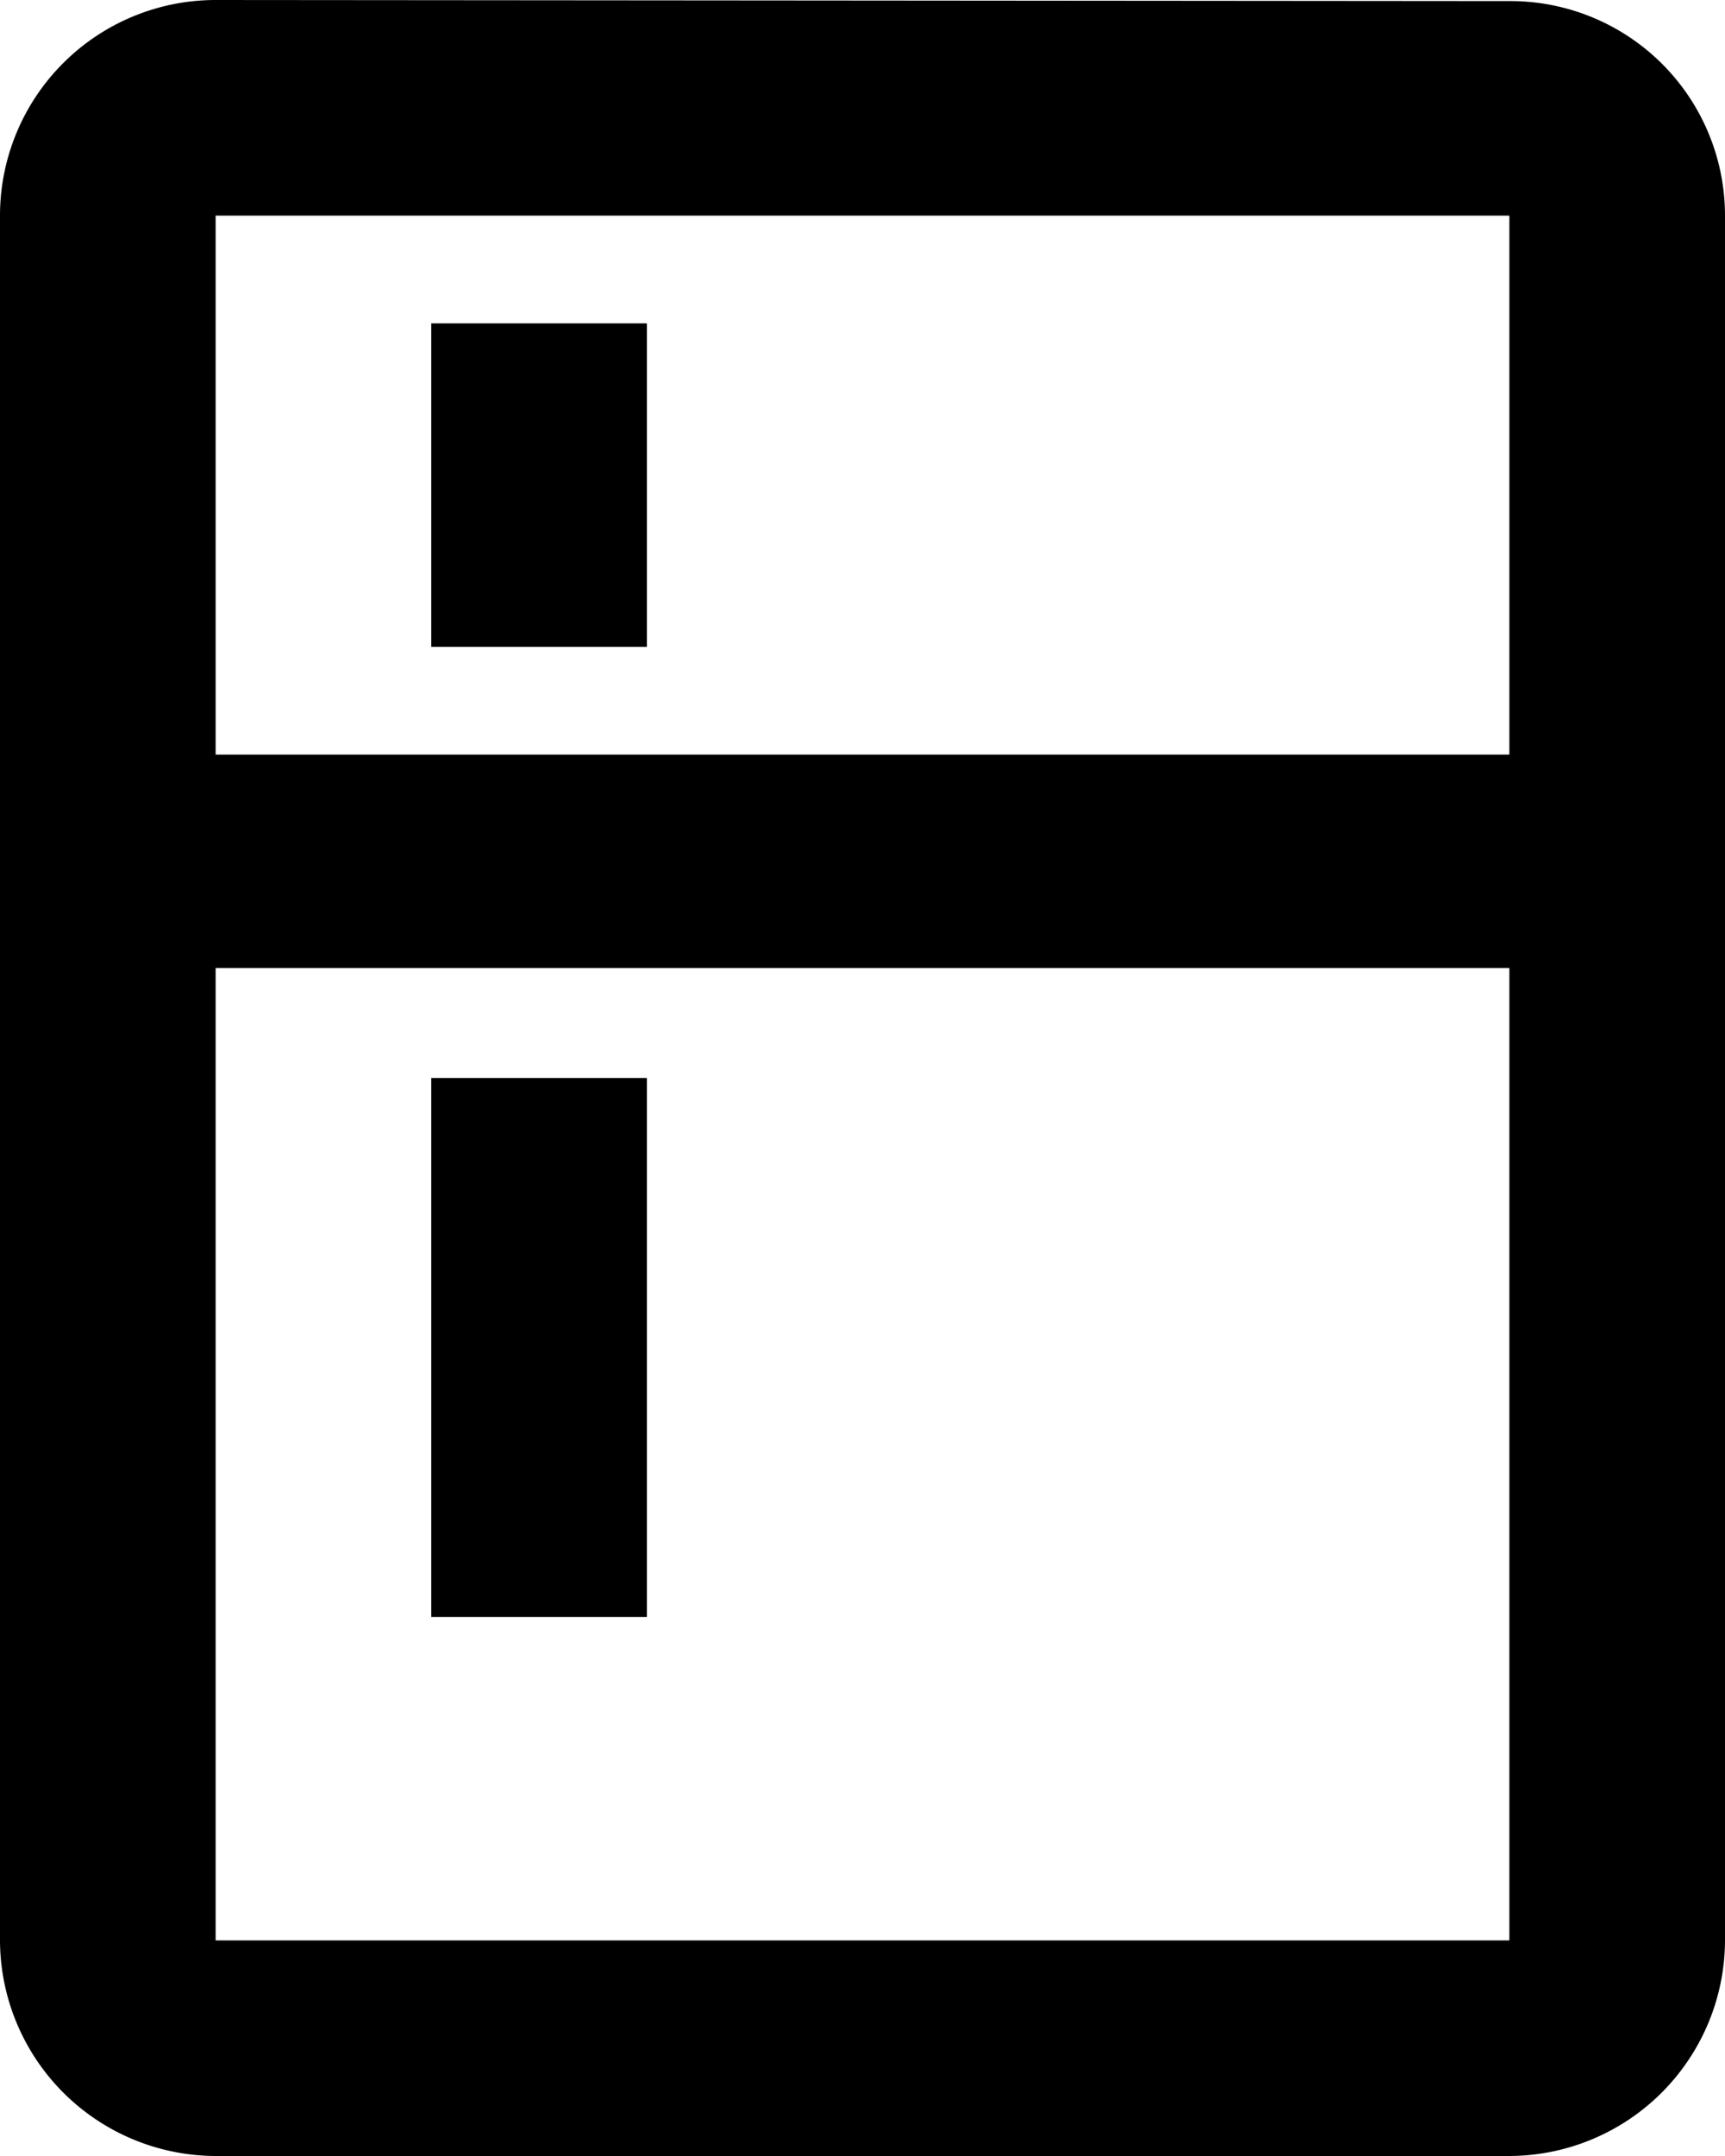 <svg xmlns="http://www.w3.org/2000/svg" width="24" height="30" viewBox="0 0 24 30">
  <path id="Icon_material-kitchen" data-name="Icon material-kitchen" d="M27,3.015,9,3A3,3,0,0,0,6,6V30a3.009,3.009,0,0,0,3,3H27a3.009,3.009,0,0,0,3-3V6A2.986,2.986,0,0,0,27,3.015ZM27,30H9V16.47H27Zm0-16.5H9V6H27Zm-15-6h3V12H12ZM12,18h3v7.5H12Z" transform="translate(-6 -3)"/>
</svg>
